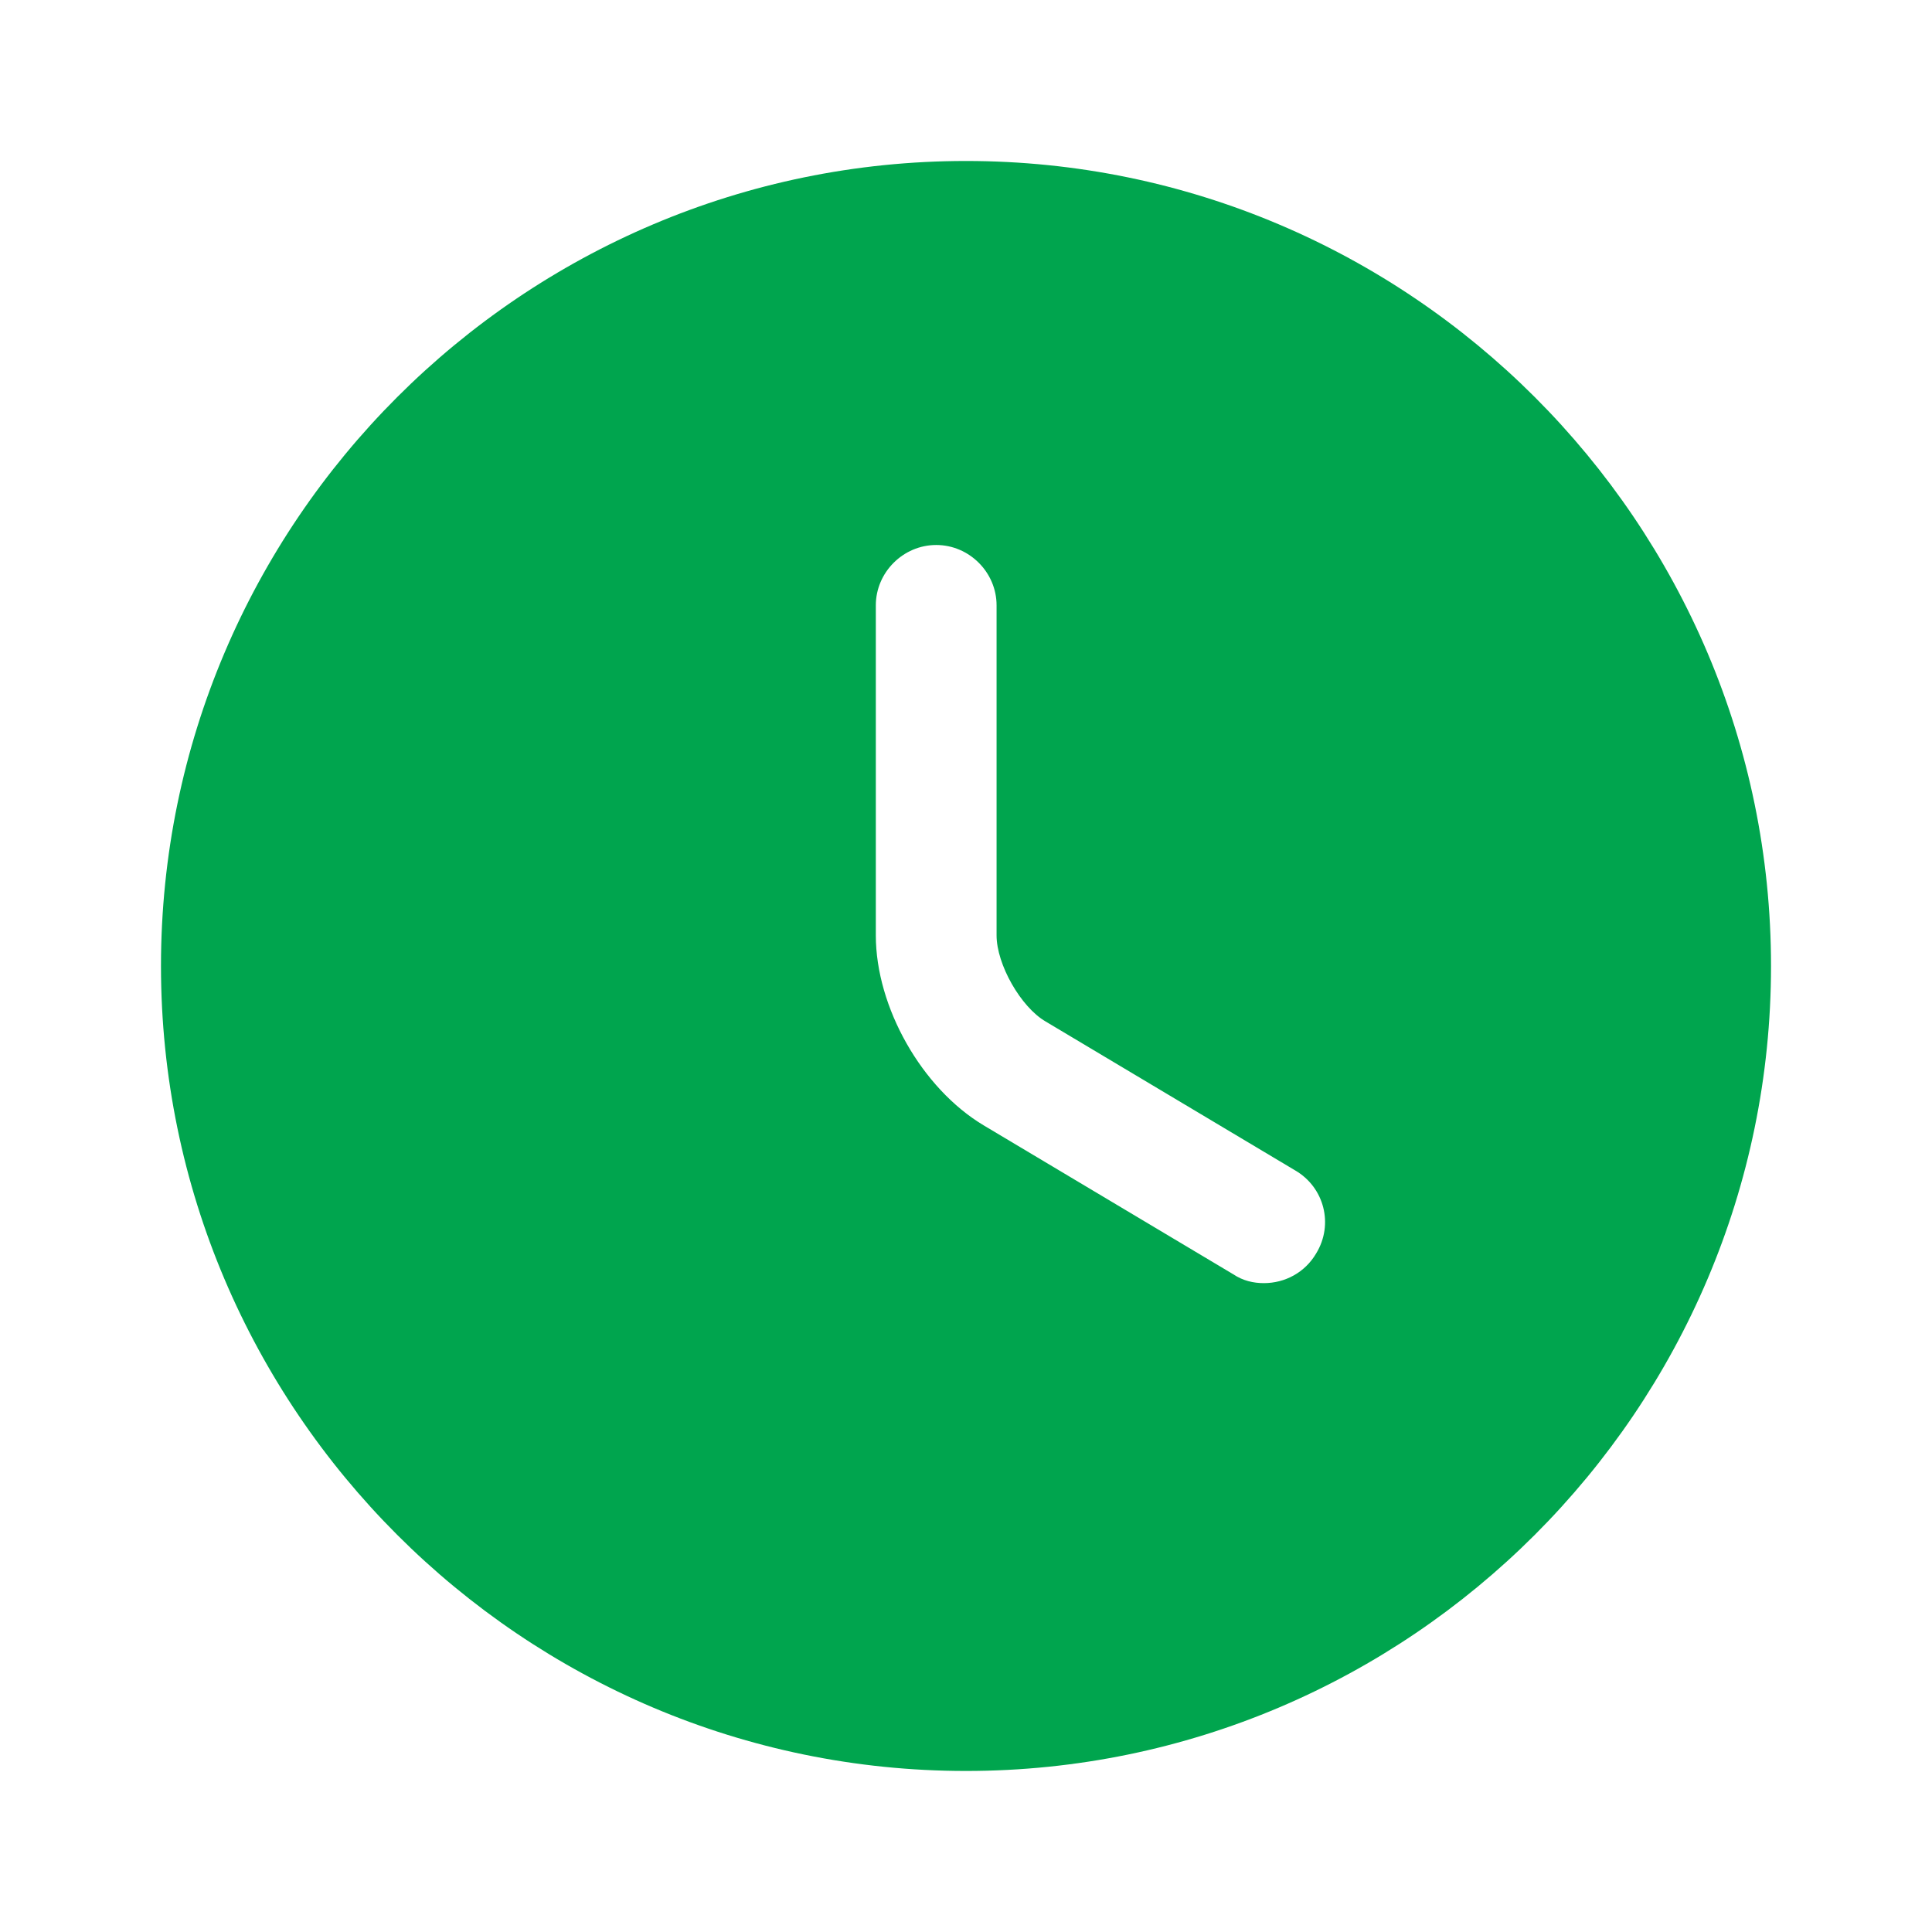 <svg width="34" height="34" viewBox="0 0 34 34" fill="none" xmlns="http://www.w3.org/2000/svg">
<path d="M17 2.833C9.194 2.833 2.833 9.194 2.833 17C2.833 24.805 9.194 31.166 17 31.166C24.806 31.166 31.167 24.805 31.167 17C31.167 9.194 24.806 2.833 17 2.833ZM23.163 22.057C22.964 22.397 22.61 22.581 22.242 22.581C22.058 22.581 21.873 22.539 21.703 22.425L17.312 19.805C16.221 19.153 15.413 17.722 15.413 16.461V10.653C15.413 10.072 15.895 9.591 16.476 9.591C17.057 9.591 17.538 10.072 17.538 10.653V16.461C17.538 16.971 17.963 17.722 18.402 17.977L22.794 20.598C23.304 20.895 23.474 21.547 23.163 22.057Z" fill="#00A54E"/>
</svg>

